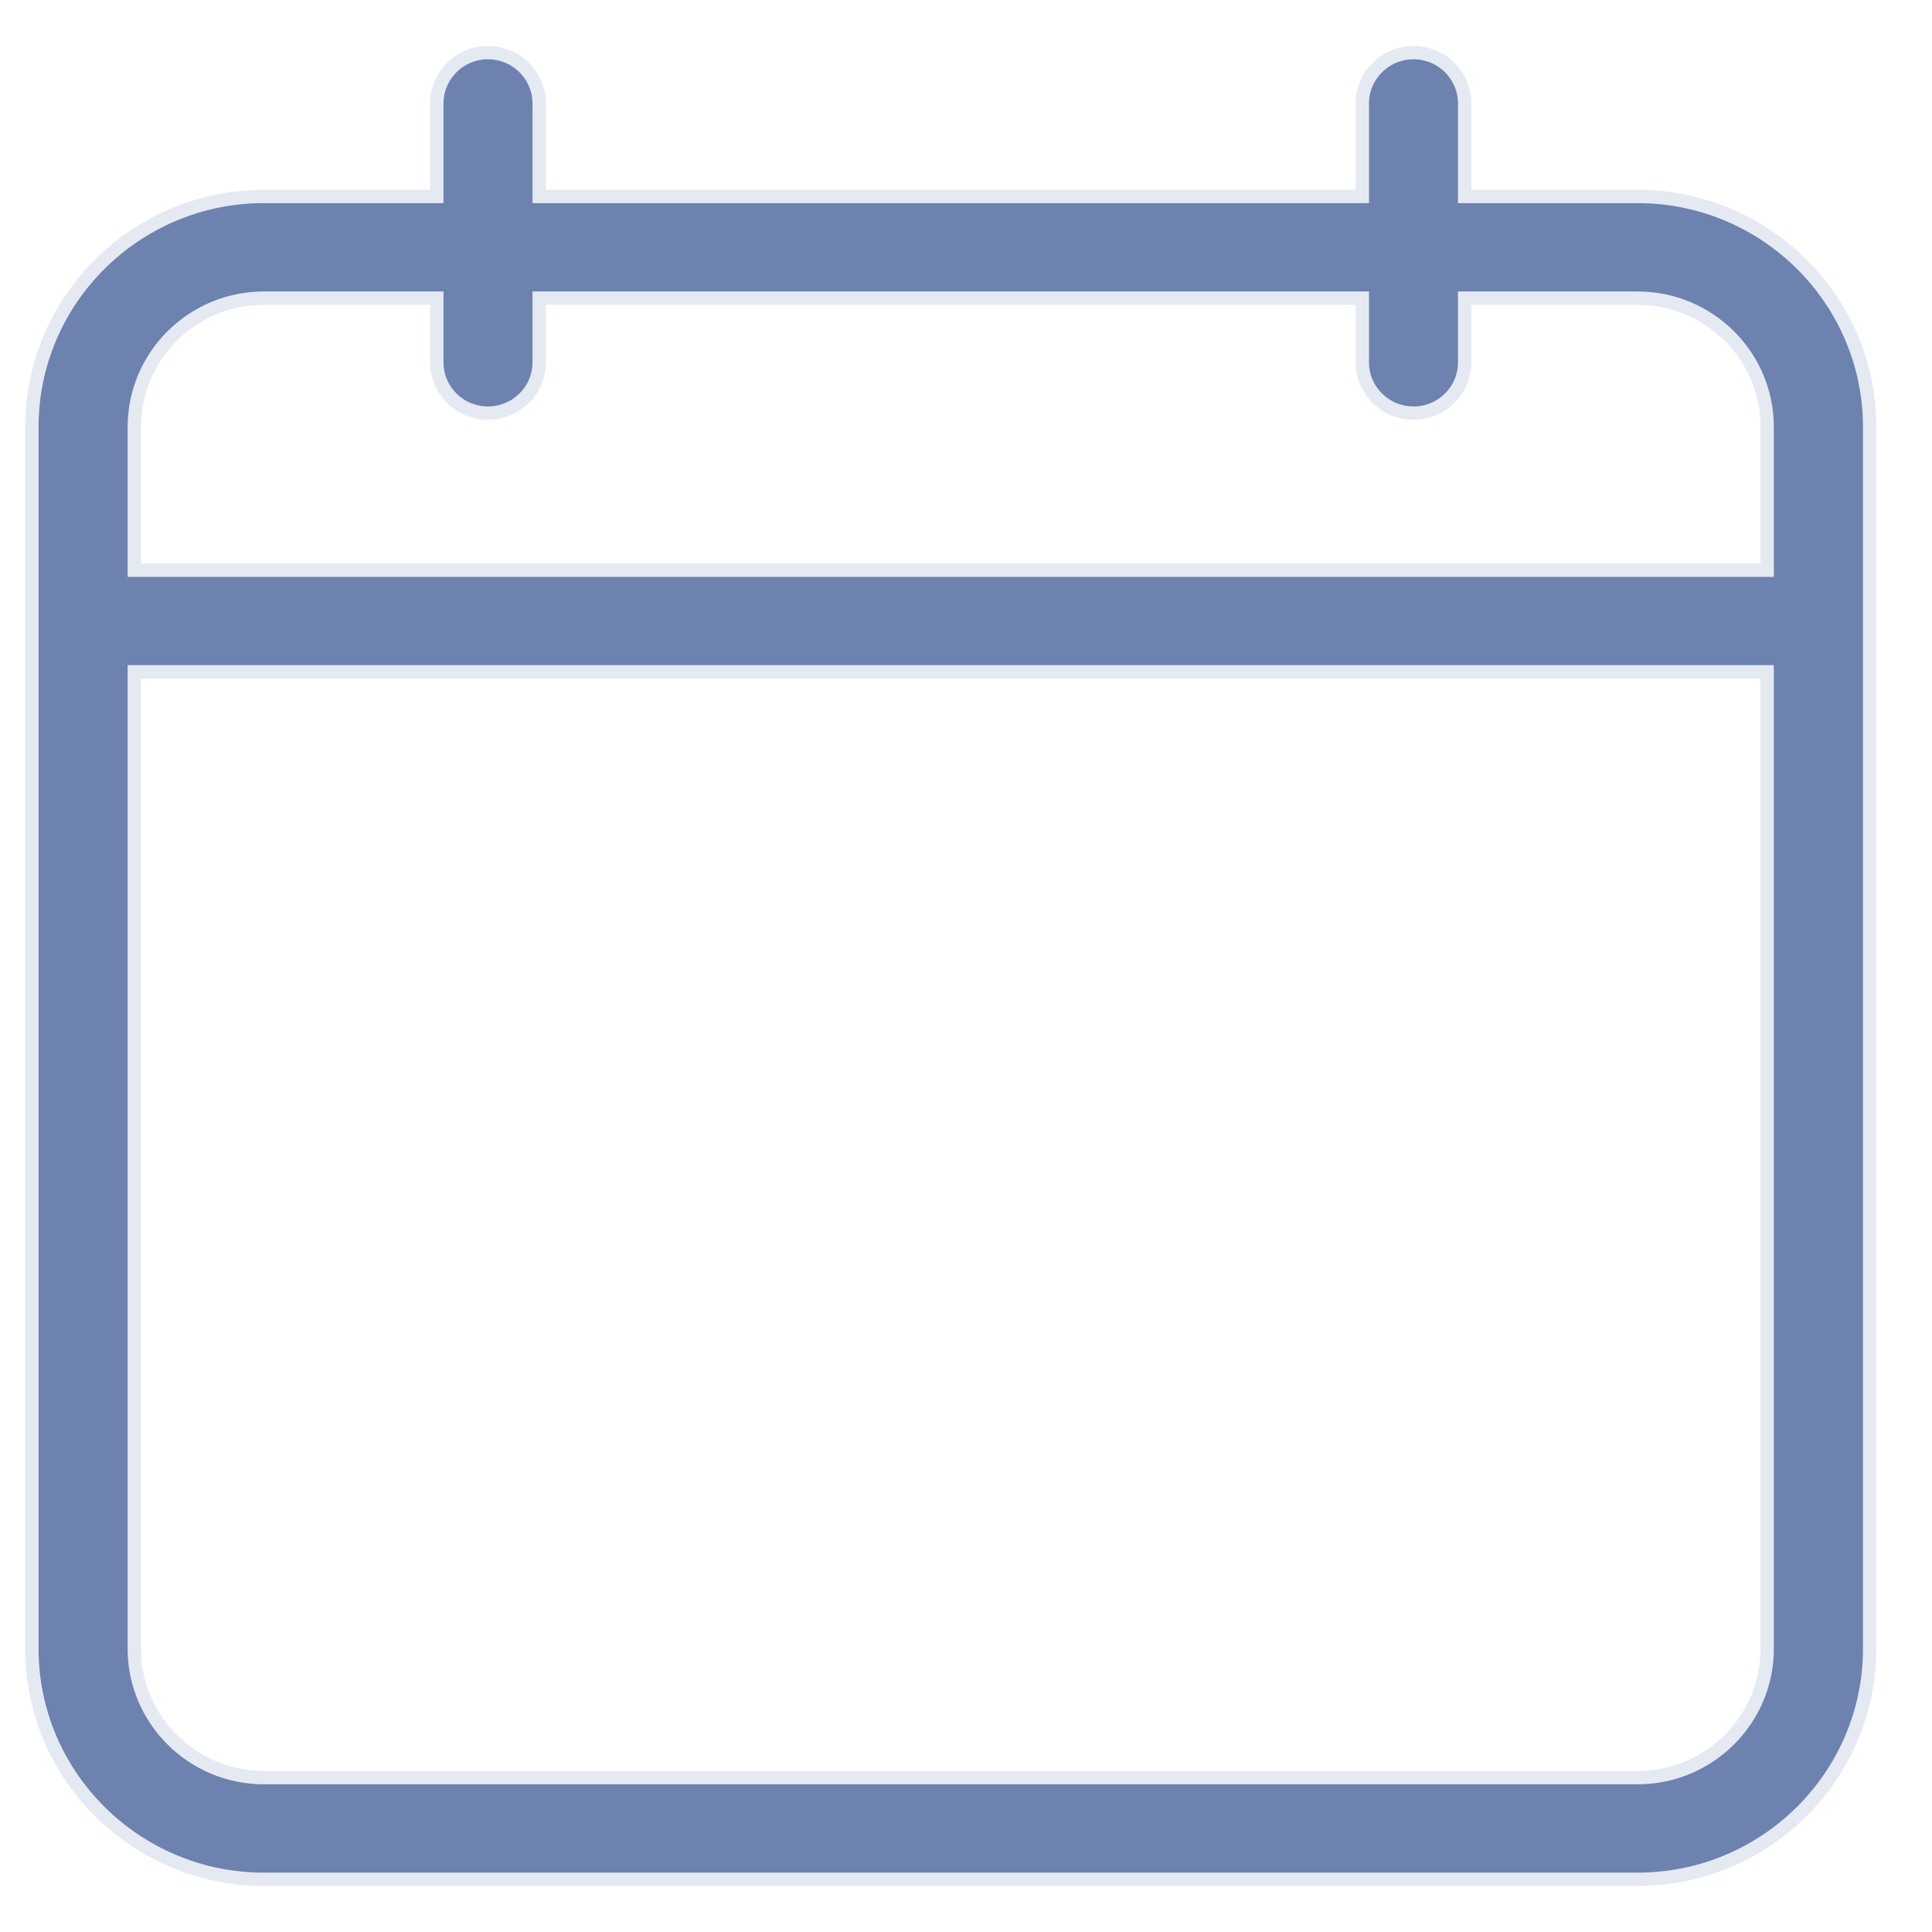 <svg width="29" height="29" viewBox="0 0 29 29" fill="none" xmlns="http://www.w3.org/2000/svg">
<g clip-path="url(#clip0_6223_3213)">
<path d="M21.217 0.79C21.642 0.79 21.985 1.133 21.985 1.554V2.949H24.581C26.501 2.949 28.063 4.501 28.064 6.409V24.749C28.063 26.657 26.501 28.209 24.581 28.209H3.961C2.041 28.209 0.479 26.657 0.479 24.749V6.409C0.479 4.501 2.041 2.949 3.961 2.949H6.557V1.554C6.557 1.133 6.9 0.79 7.325 0.79C7.75 0.791 8.093 1.133 8.093 1.554V2.949H20.449V1.554C20.449 1.133 20.792 0.791 21.217 0.79ZM2.016 24.749C2.016 25.816 2.889 26.683 3.961 26.683H24.581C25.653 26.683 26.526 25.816 26.526 24.749V10.084H2.016V24.749ZM3.961 4.475C2.889 4.475 2.016 5.342 2.016 6.409V8.559H26.526V6.409C26.526 5.342 25.653 4.475 24.581 4.475H21.985V5.438C21.985 5.859 21.642 6.201 21.217 6.201C20.792 6.2 20.449 5.859 20.449 5.438V4.475H8.093V5.438C8.093 5.859 7.75 6.2 7.325 6.201C6.9 6.201 6.557 5.859 6.557 5.438V4.475H3.961Z" fill="#6E82AF" stroke="#E5E9F2" stroke-width="0.2"/>
</g>
<defs>
<clipPath id="clip0_6223_3213">
<rect width="27.784" height="27.618" fill="white" transform="translate(0.379 0.691)"/>
</clipPath>
</defs>
</svg>
